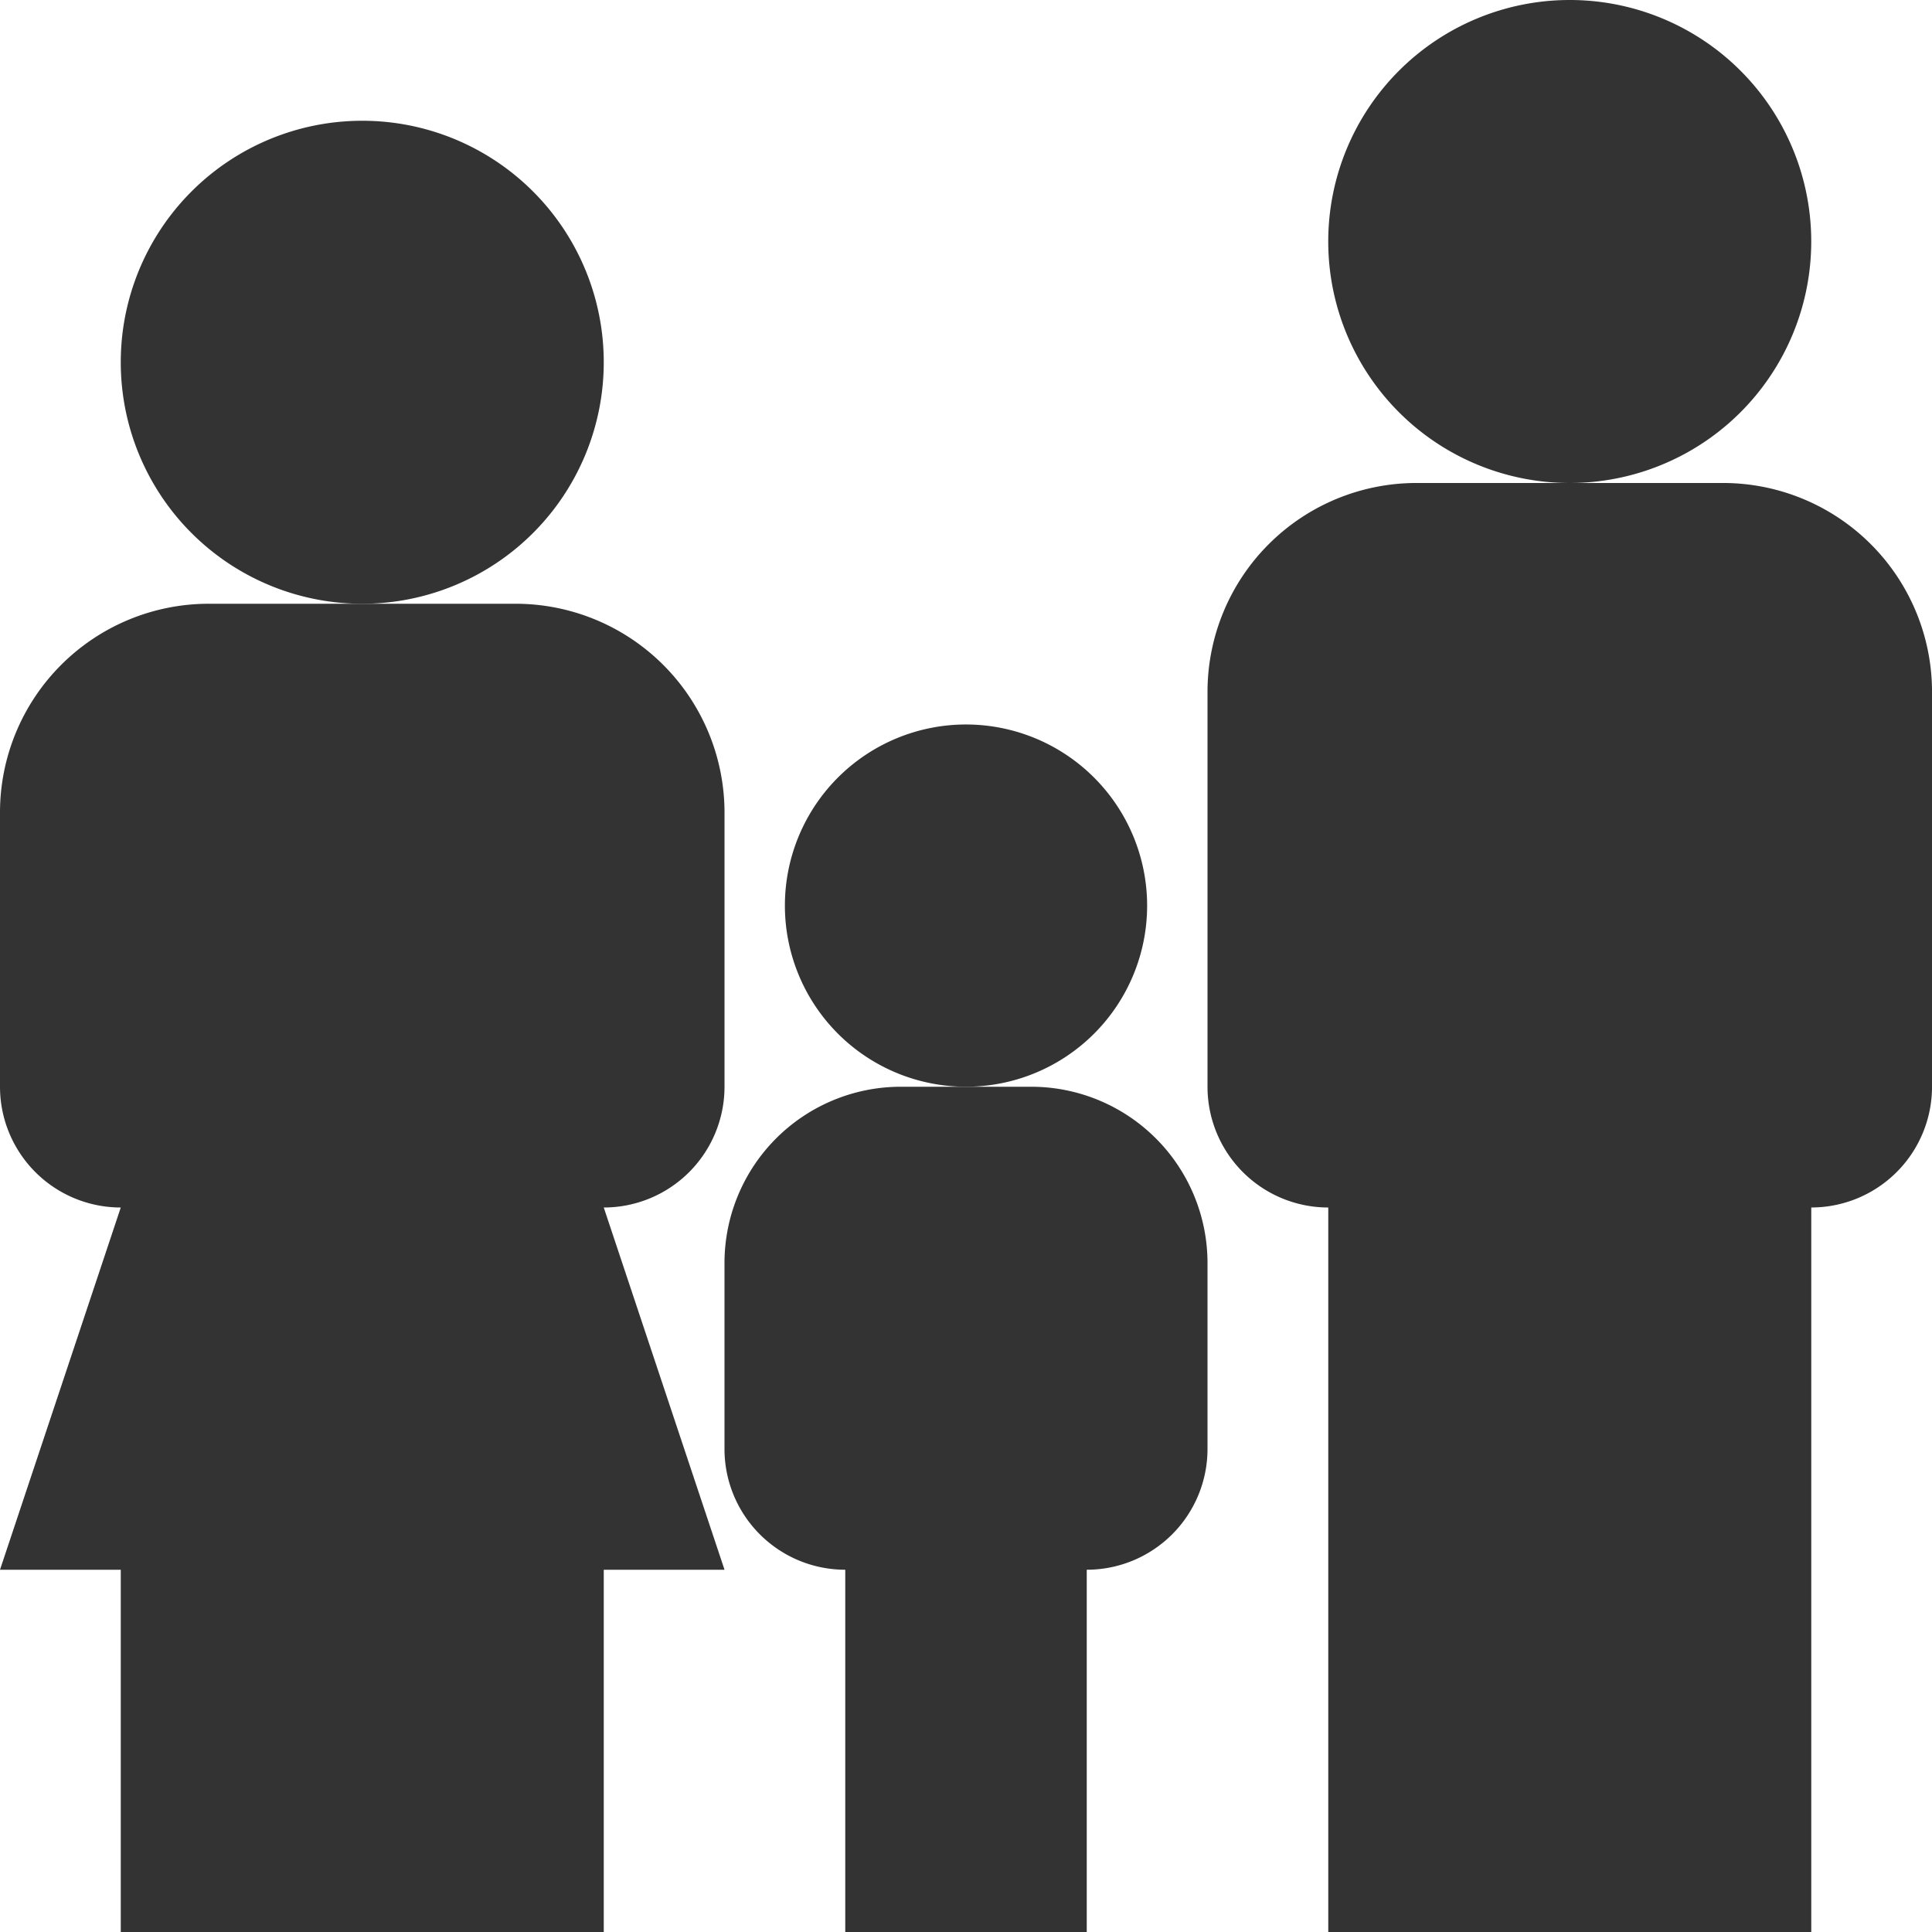 <svg xmlns="http://www.w3.org/2000/svg" id="family-svgrepo-com" width="72.185" height="72.185" viewBox="0 0 72.185 72.185"><path id="Trac&#xE9;_47" data-name="Trac&#xE9; 47" d="M20.035,12.767A6.767,6.767,0,1,1,13.267,6,6.77,6.77,0,0,1,20.035,12.767Z" transform="translate(22.825 21.069)" fill="#333"></path><path id="Trac&#xE9;_48" data-name="Trac&#xE9; 48" d="M29.264,4H17.8A7.808,7.808,0,0,0,10,11.8V26.558a4.513,4.513,0,0,0,4.512,4.512V58.139H32.558V31.069a4.513,4.513,0,0,0,4.512-4.512V11.8a7.808,7.808,0,0,0-7.8-7.8Z" transform="translate(35.116 14.046)" fill="#333"></path><path id="Trac&#xE9;_49" data-name="Trac&#xE9; 49" d="M29.046,9.023A9.023,9.023,0,1,1,20.023,0,9.021,9.021,0,0,1,29.046,9.023Z" transform="translate(38.627)" fill="#333"></path><path id="Trac&#xE9;_50" data-name="Trac&#xE9; 50" d="M19.264,5H7.8a7.8,7.8,0,1,0,7.8,7.8A7.808,7.808,0,0,0,7.8,5,7.808,7.808,0,0,0,0,12.8V23.046a4.513,4.513,0,0,0,4.512,4.512L0,41.092H4.512V54.627H22.558V41.092h4.512L22.558,27.558a4.513,4.513,0,0,0,4.512-4.512V12.8a7.808,7.808,0,0,0-7.8-7.8Z" transform="translate(0 17.558)" fill="#333"></path><path id="Trac&#xE9;_51" data-name="Trac&#xE9; 51" d="M19.046,10.023A9.023,9.023,0,1,1,10.023,1,9.021,9.021,0,0,1,19.046,10.023Z" transform="translate(3.512 3.512)" fill="#333"></path><path id="Trac&#xE9;_52" data-name="Trac&#xE9; 52" d="M10.512,27.046V40.581h9.023V27.046a4.513,4.513,0,0,0,4.512-4.512V15.587A6.589,6.589,0,0,0,17.459,9H12.587A6.589,6.589,0,0,0,6,15.587H6v6.948A4.513,4.513,0,0,0,10.512,27.046Z" transform="translate(21.069 31.604)" fill="#333"></path></svg>